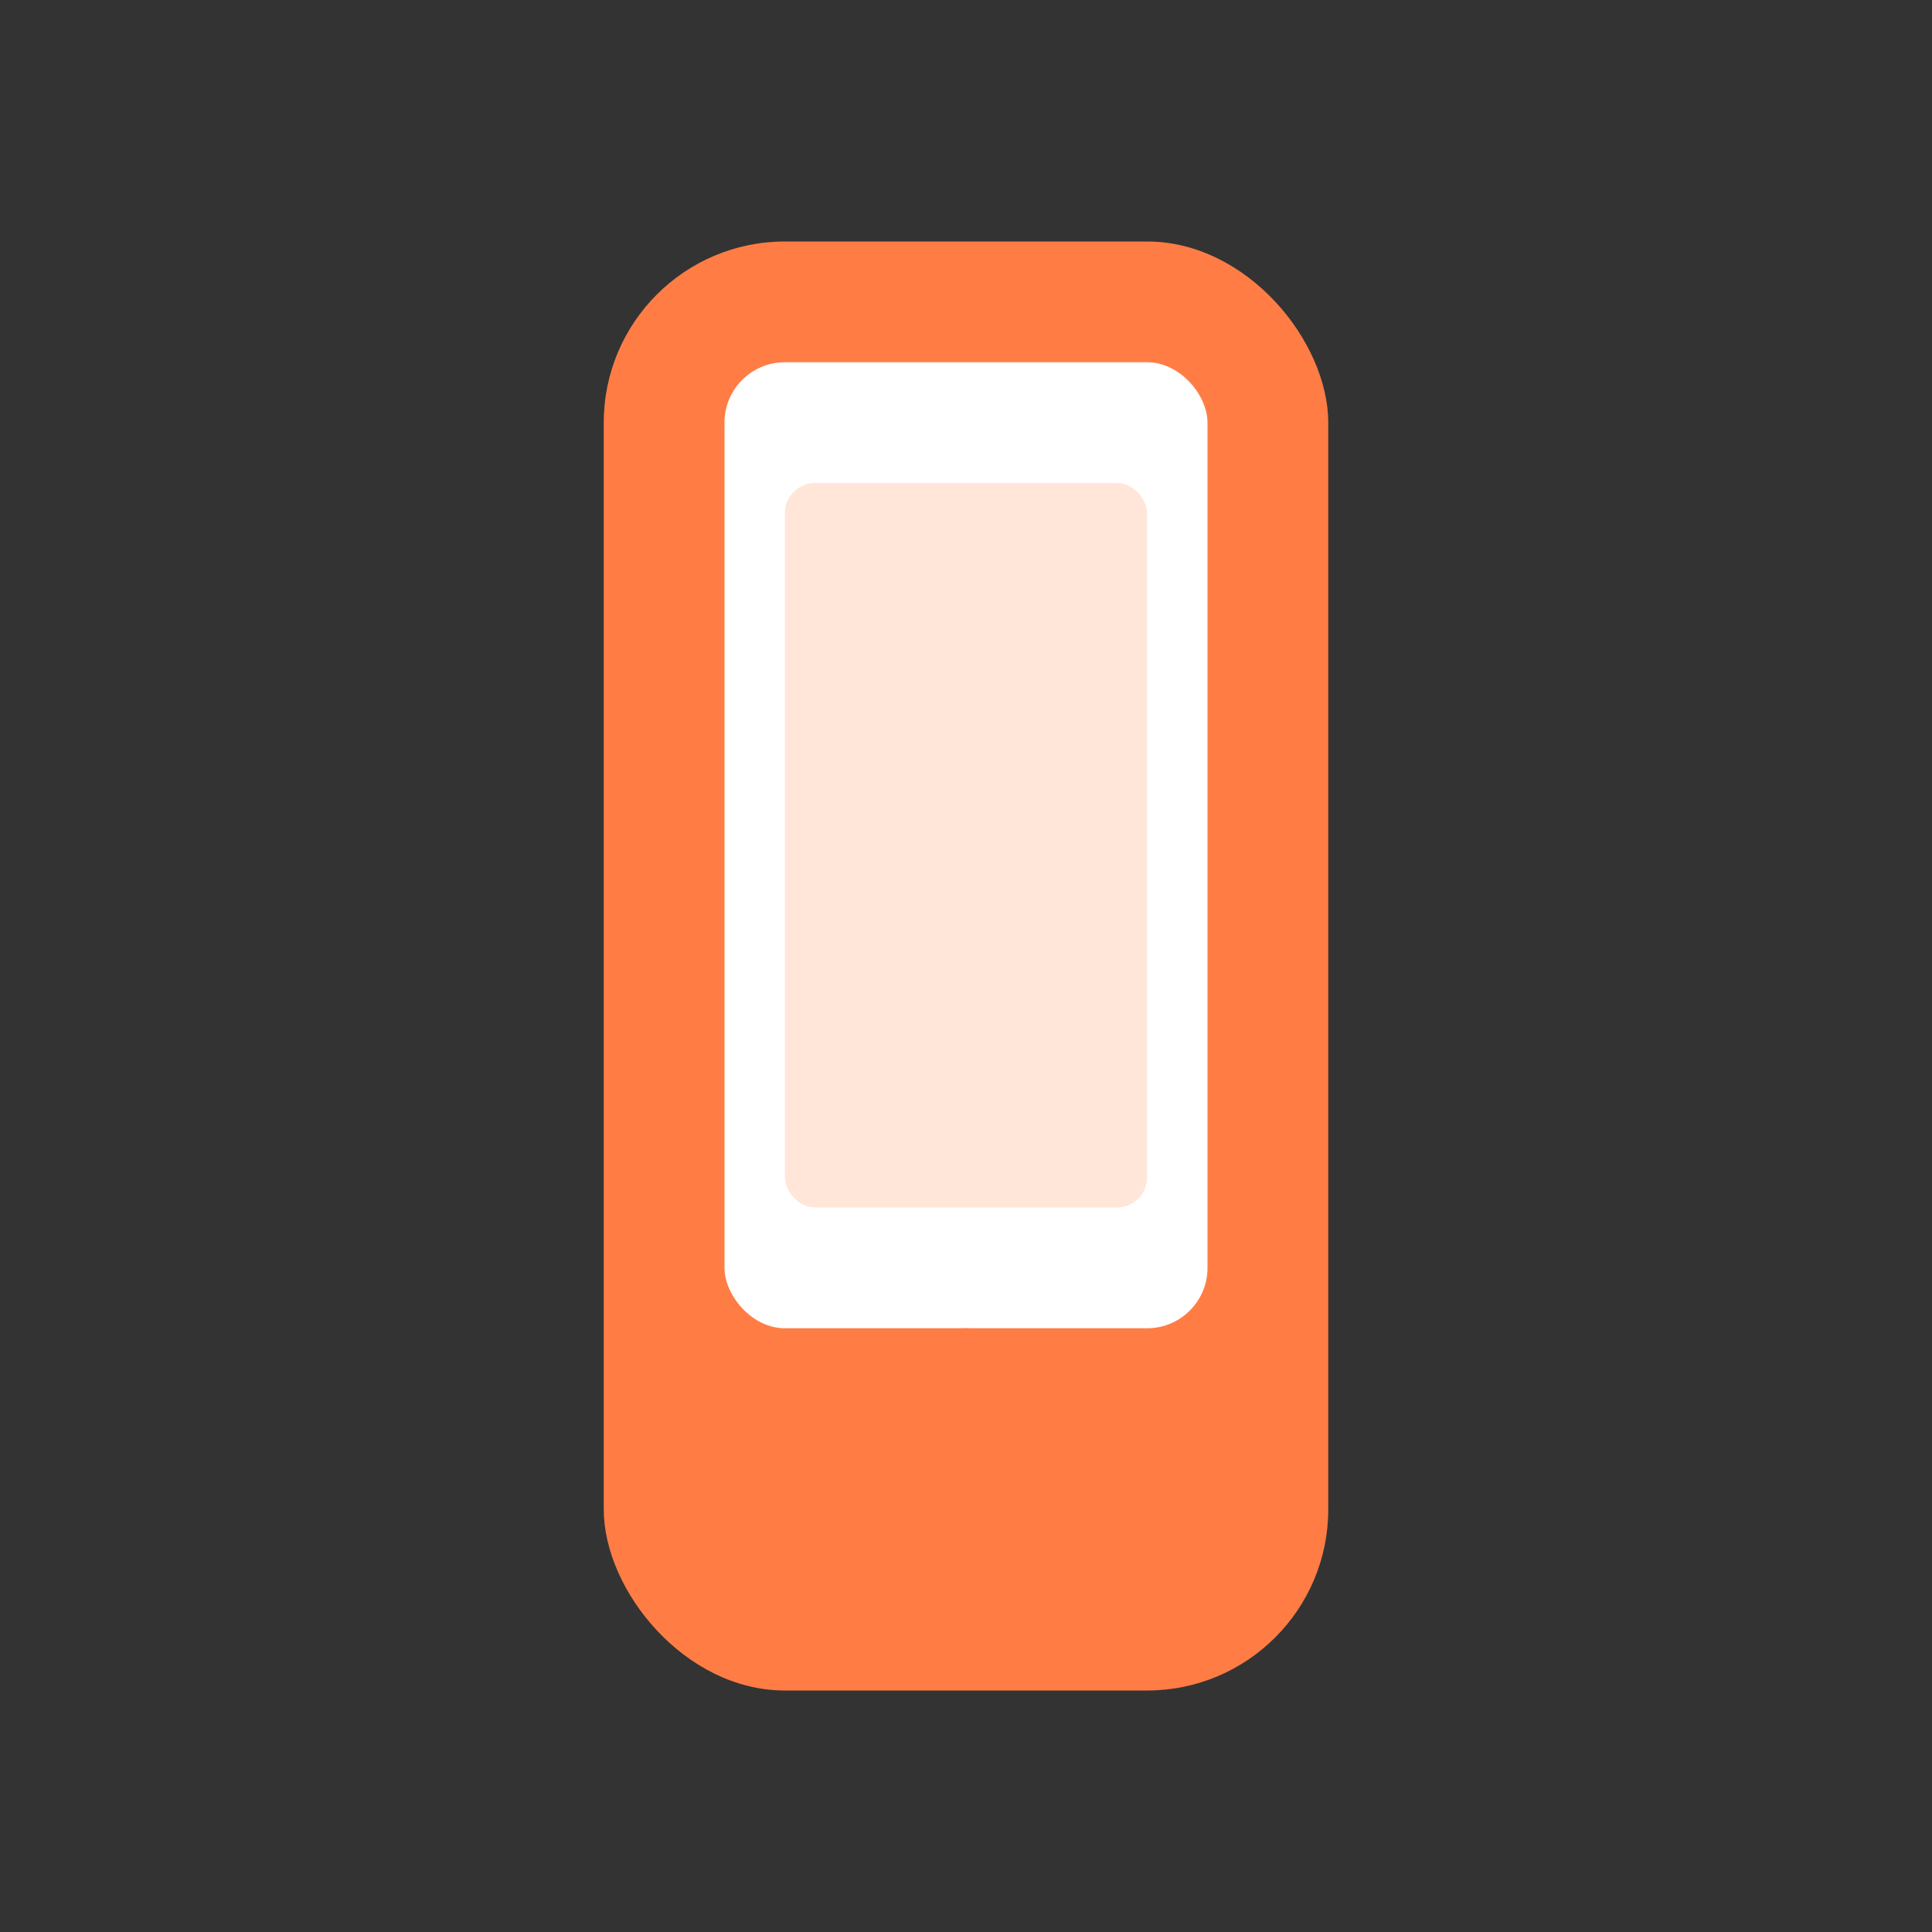 <svg width="64" height="64" viewBox="0 0 64 64" fill="none" xmlns="http://www.w3.org/2000/svg">
  <rect x="0" y="0" width="64" height="64" fill="#333333" stroke="none"/>
  <rect x="20" y="8" width="24" height="48" rx="6" fill="#FF7D45"/>
  <rect x="24" y="12" width="16" height="32" rx="2" fill="white"/>
  <rect x="26" y="16" width="12" height="24" rx="1" fill="#FFE6D9"/>
  <circle cx="32" cy="46" r="2" fill="#FF7D45"/>
  <rect x="30" y="48" width="4" height="2" rx="1" fill="#FF7D45"/>
</svg>
